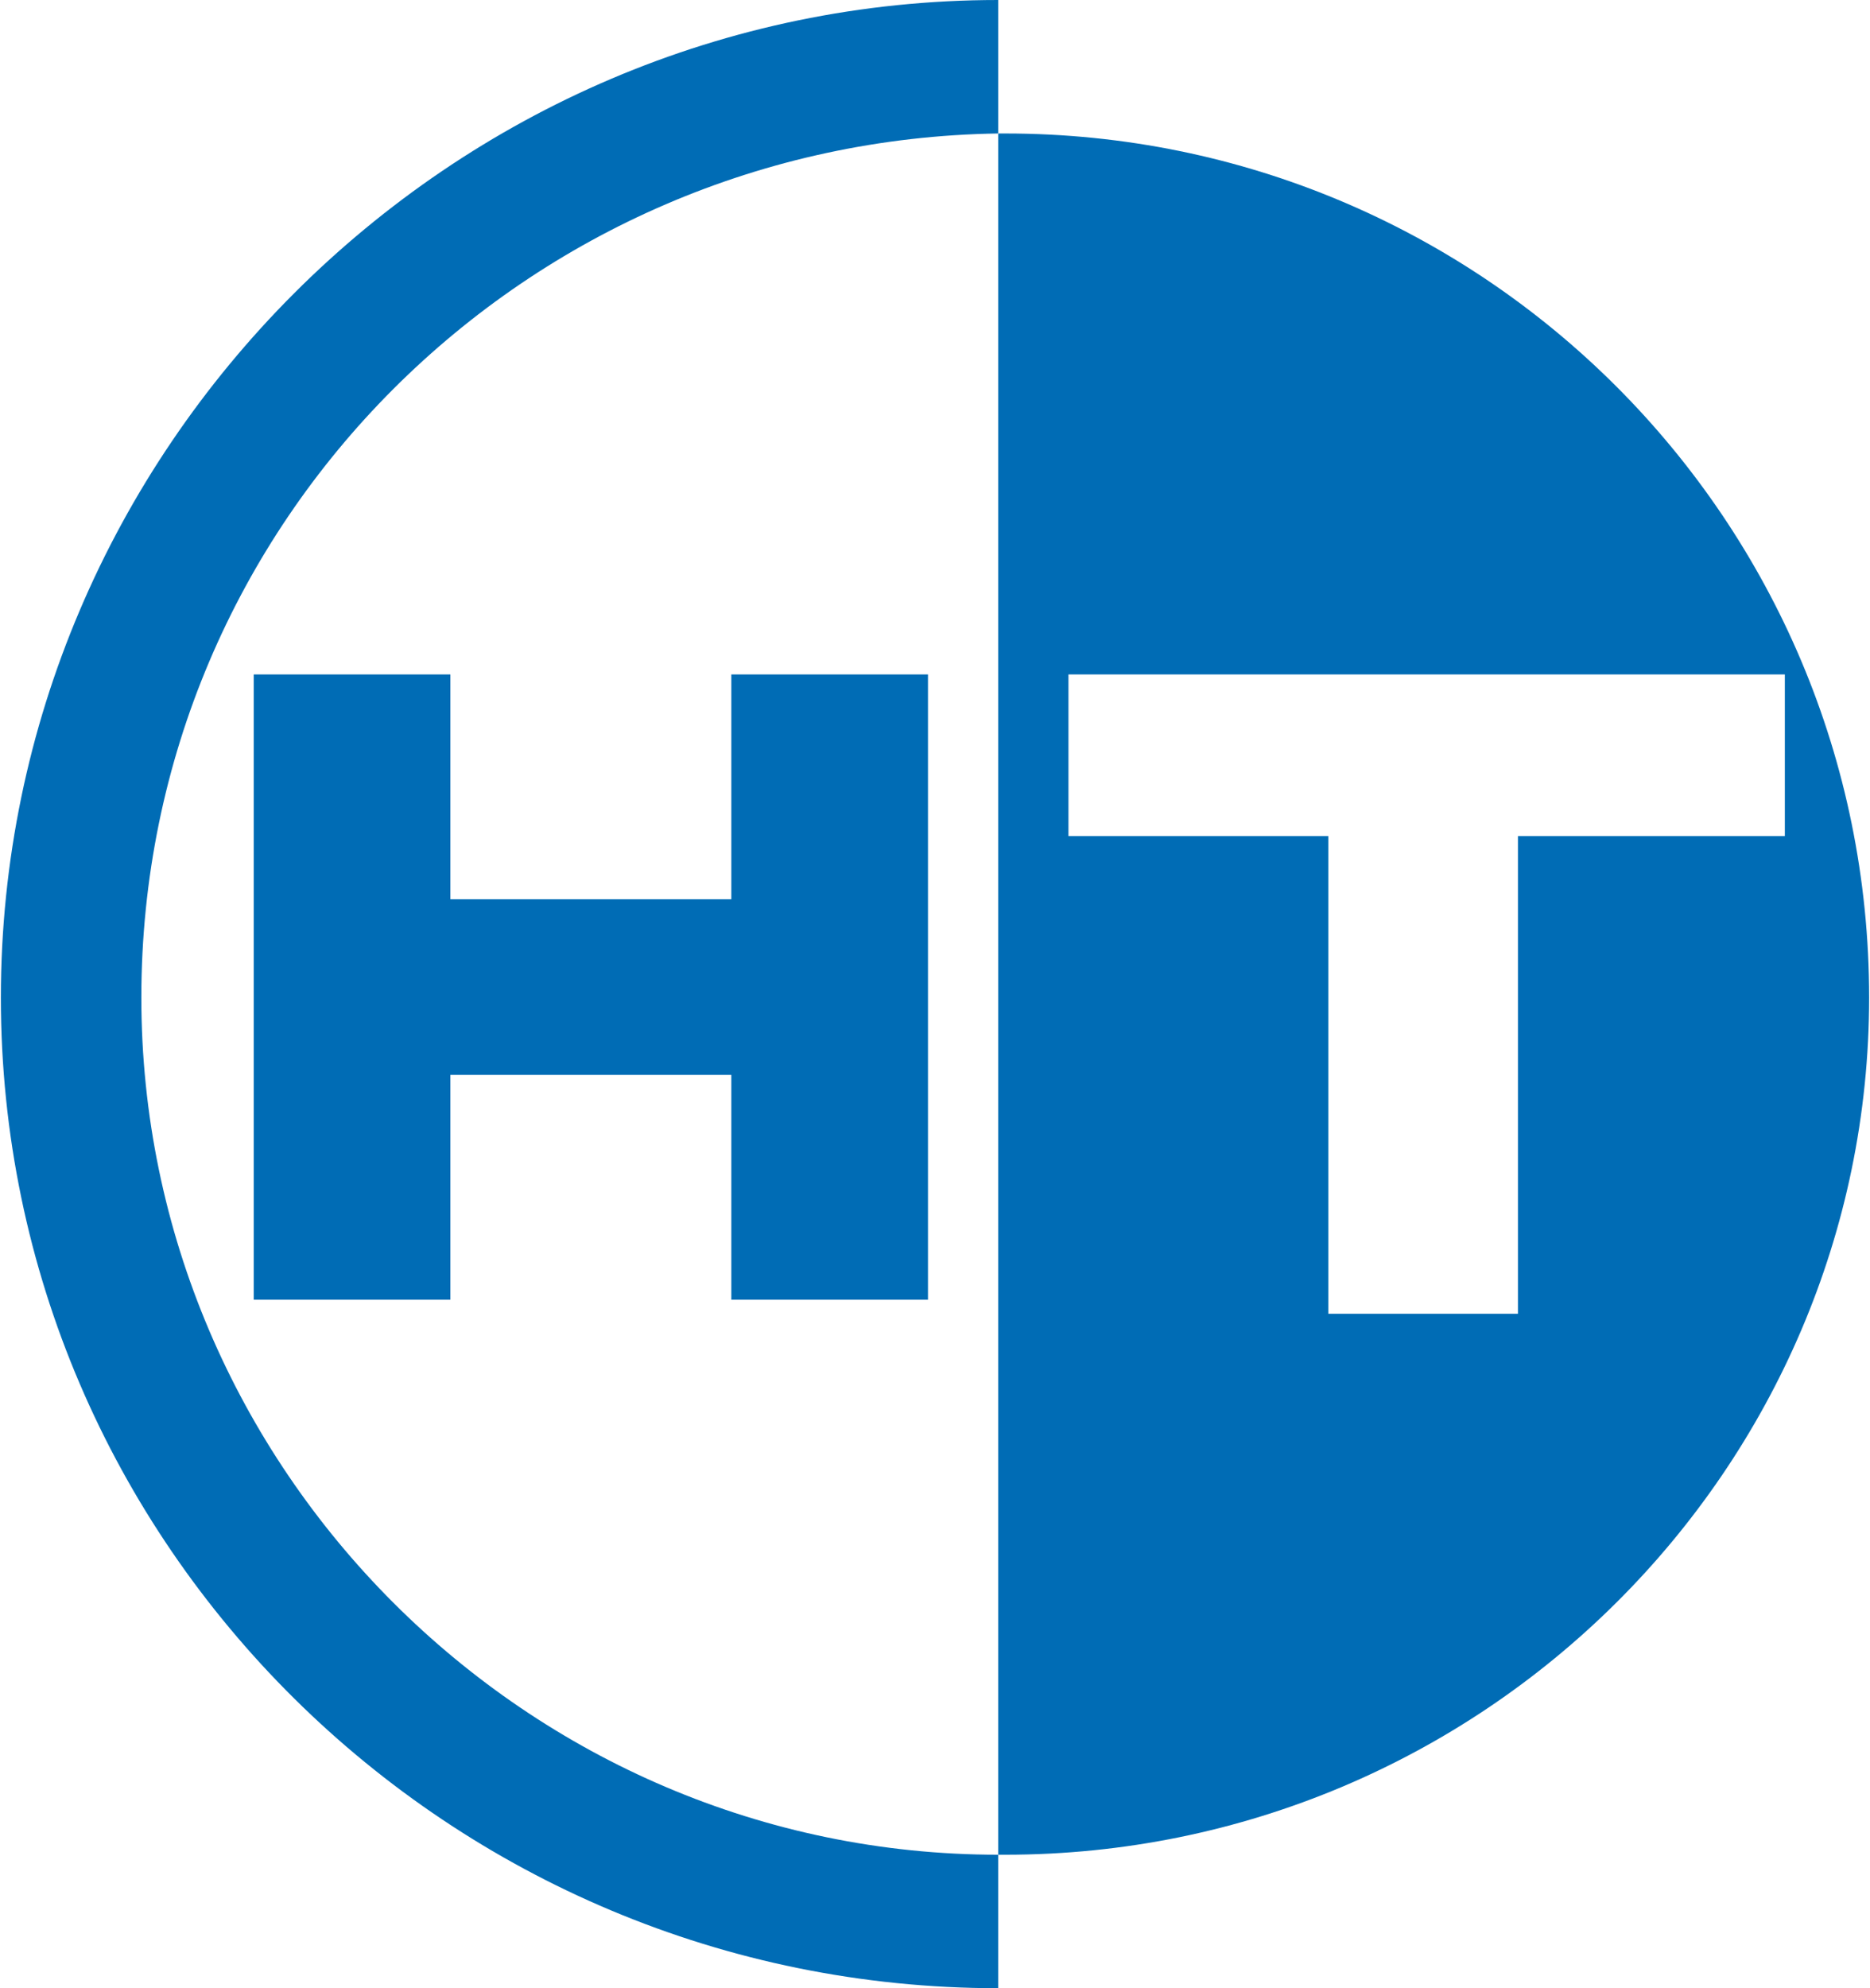 <?xml version="1.0" encoding="UTF-8"?>
<!DOCTYPE svg PUBLIC "-//W3C//DTD SVG 1.1//EN" "http://www.w3.org/Graphics/SVG/1.1/DTD/svg11.dtd">
<!-- Creator: CorelDRAW X7 -->
<svg xmlns="http://www.w3.org/2000/svg" xml:space="preserve" width="1.669in" height="1.774in" version="1.1" style="shape-rendering:geometricPrecision; text-rendering:geometricPrecision; image-rendering:optimizeQuality; fill-rule:evenodd; clip-rule:evenodd"
viewBox="0 0 266 283"
 xmlns:xlink="http://www.w3.org/1999/xlink">
 <defs>
  <style type="text/css">
   <![CDATA[
    .fil0 {fill:#006CB5}
   ]]>
  </style>
 </defs>
 <g id="Layer_x0020_1">
  <g id="_373716128">
   <path class="fil0" d="M142 283c-78,0 -142,-63 -142,-141 0,-78 64,-142 142,-142l0 19c-67,1 -122,55 -122,123 0,67 55,122 122,122l0 19z"/>
   <path class="fil0" d="M143 19c68,0 123,55 123,123 0,67 -55,122 -123,122l-1 0 0 -245 1 0zm9 77l102 0 0 23 -38 0 0 68 -27 0 0 -68 -37 0 0 -23z"/>
   <polygon class="fil0" points="36,96 64,96 64,128 104,128 104,96 132,96 132,185 104,185 104,153 64,153 64,185 36,185 "/>
  </g>
 </g>
</svg>
